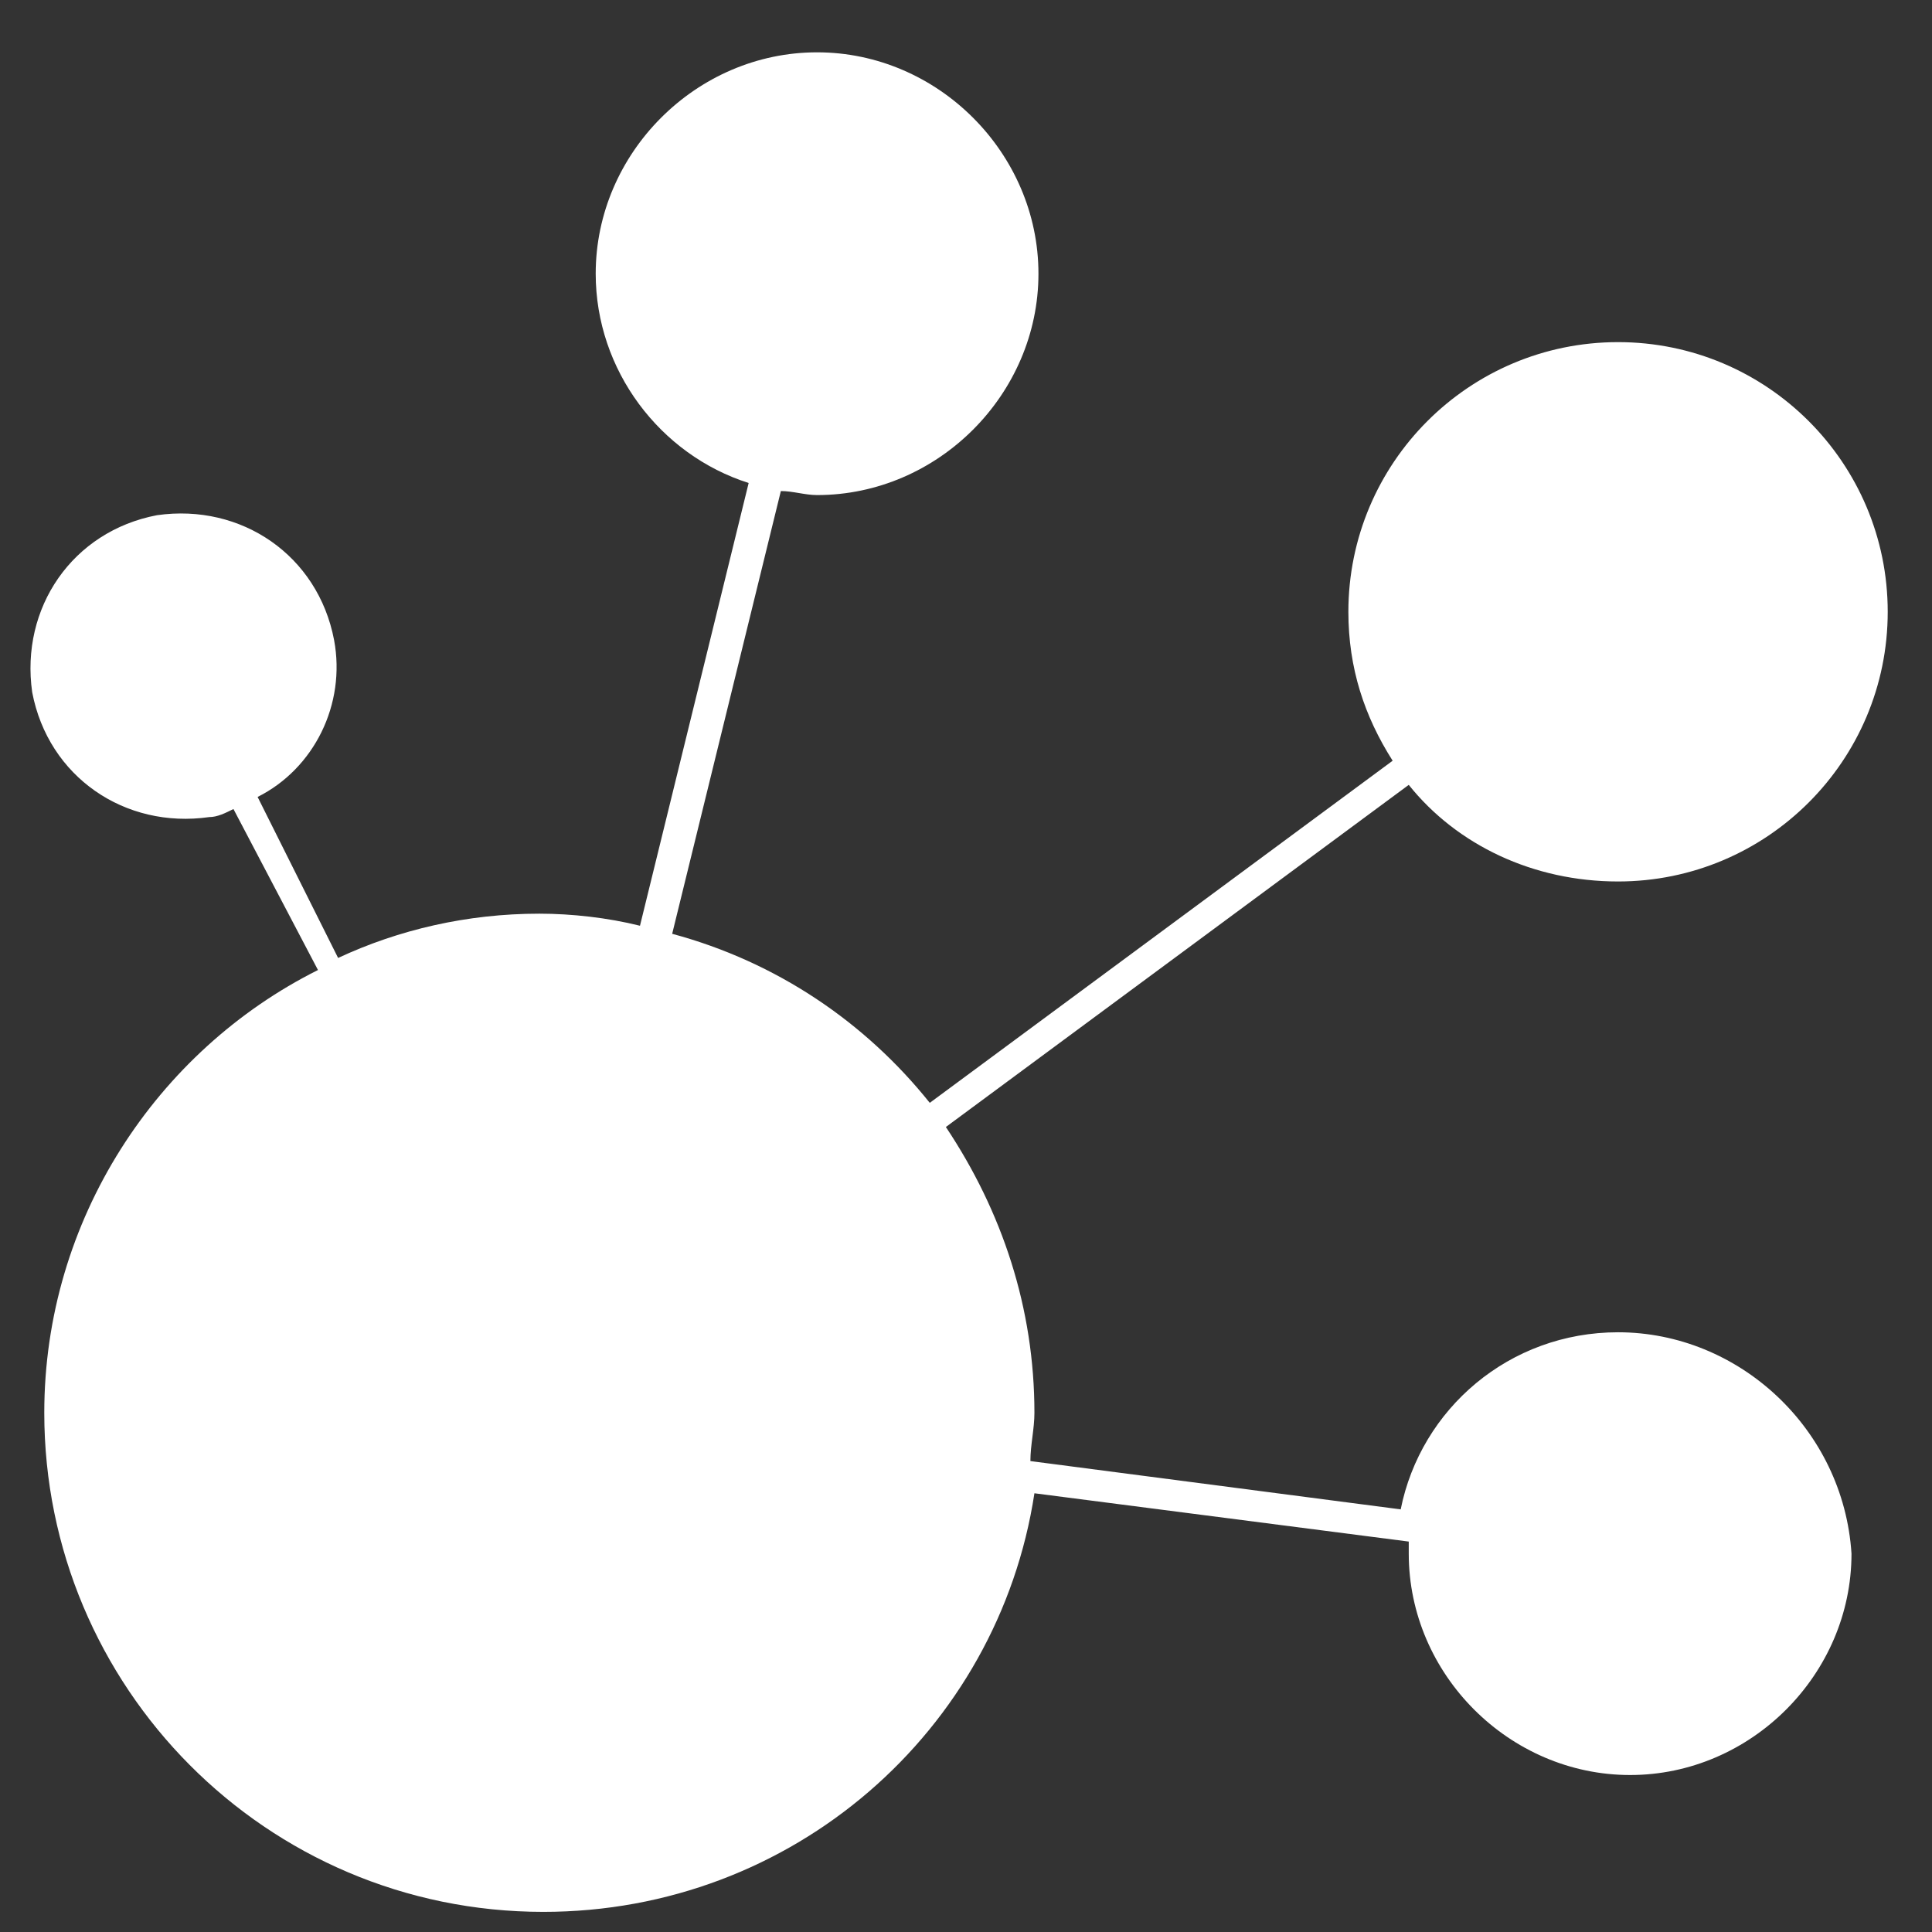 <?xml version="1.0" encoding="utf-8"?>
<!-- Generator: Adobe Illustrator 19.1.0, SVG Export Plug-In . SVG Version: 6.00 Build 0)  -->
<!DOCTYPE svg PUBLIC "-//W3C//DTD SVG 1.1//EN" "http://www.w3.org/Graphics/SVG/1.1/DTD/svg11.dtd">
<svg version="1.1" id="Layer_1" xmlns="http://www.w3.org/2000/svg" xmlns:xlink="http://www.w3.org/1999/xlink" x="0px" y="0px"
	 viewBox="-281 373 48 48" style="enable-background:new -281 373 48 48;" xml:space="preserve">
<rect x="-281" y="373" width="48" height="48" fill="#333333" stroke="none"/>
<style type="text/css">
	.st0{fill:#009448;}
	.st1{fill:#FFFFFF;}
</style>
<path class="st1" d="M-240.8,406.1c-2.7,0-4.9,1.9-5.4,4.4l-9.2-1.2c0-0.4,0.1-0.8,0.1-1.2c0-2.6-0.8-5-2.2-7.1l11.5-8.5
	c1.2,1.5,3.1,2.4,5.2,2.4c3.7,0,6.7-3,6.7-6.7s-3-6.7-6.7-6.7s-6.7,3-6.7,6.7c0,1.4,0.4,2.6,1.1,3.7l-11.5,8.5
	c-1.6-2-3.8-3.5-6.4-4.2l2.7-11c0.3,0,0.6,0.1,0.9,0.1c3,0,5.5-2.5,5.5-5.5s-2.5-5.5-5.5-5.5s-5.5,2.5-5.5,5.5
	c0,2.4,1.6,4.5,3.8,5.2l-2.7,11c-0.8-0.2-1.7-0.3-2.5-0.3c-1.8,0-3.5,0.4-5,1.1l-2-4c1.4-0.7,2.2-2.3,1.9-3.9
	c-0.4-2.1-2.3-3.4-4.4-3.1c-2.1,0.4-3.4,2.3-3.1,4.4c0.4,2.1,2.3,3.4,4.4,3.1c0.2,0,0.4-0.1,0.6-0.2l2.1,4c-4,2-6.8,6.2-6.8,11
	c0,6.8,5.5,12.4,12.4,12.4c6.2,0,11.3-4.5,12.2-10.4l9.3,1.2c0,0.1,0,0.2,0,0.3c0,3,2.5,5.5,5.5,5.5s5.5-2.5,5.5-5.5
	C-235.2,408.5-237.8,406.1-240.8,406.1z"/>
</svg>

